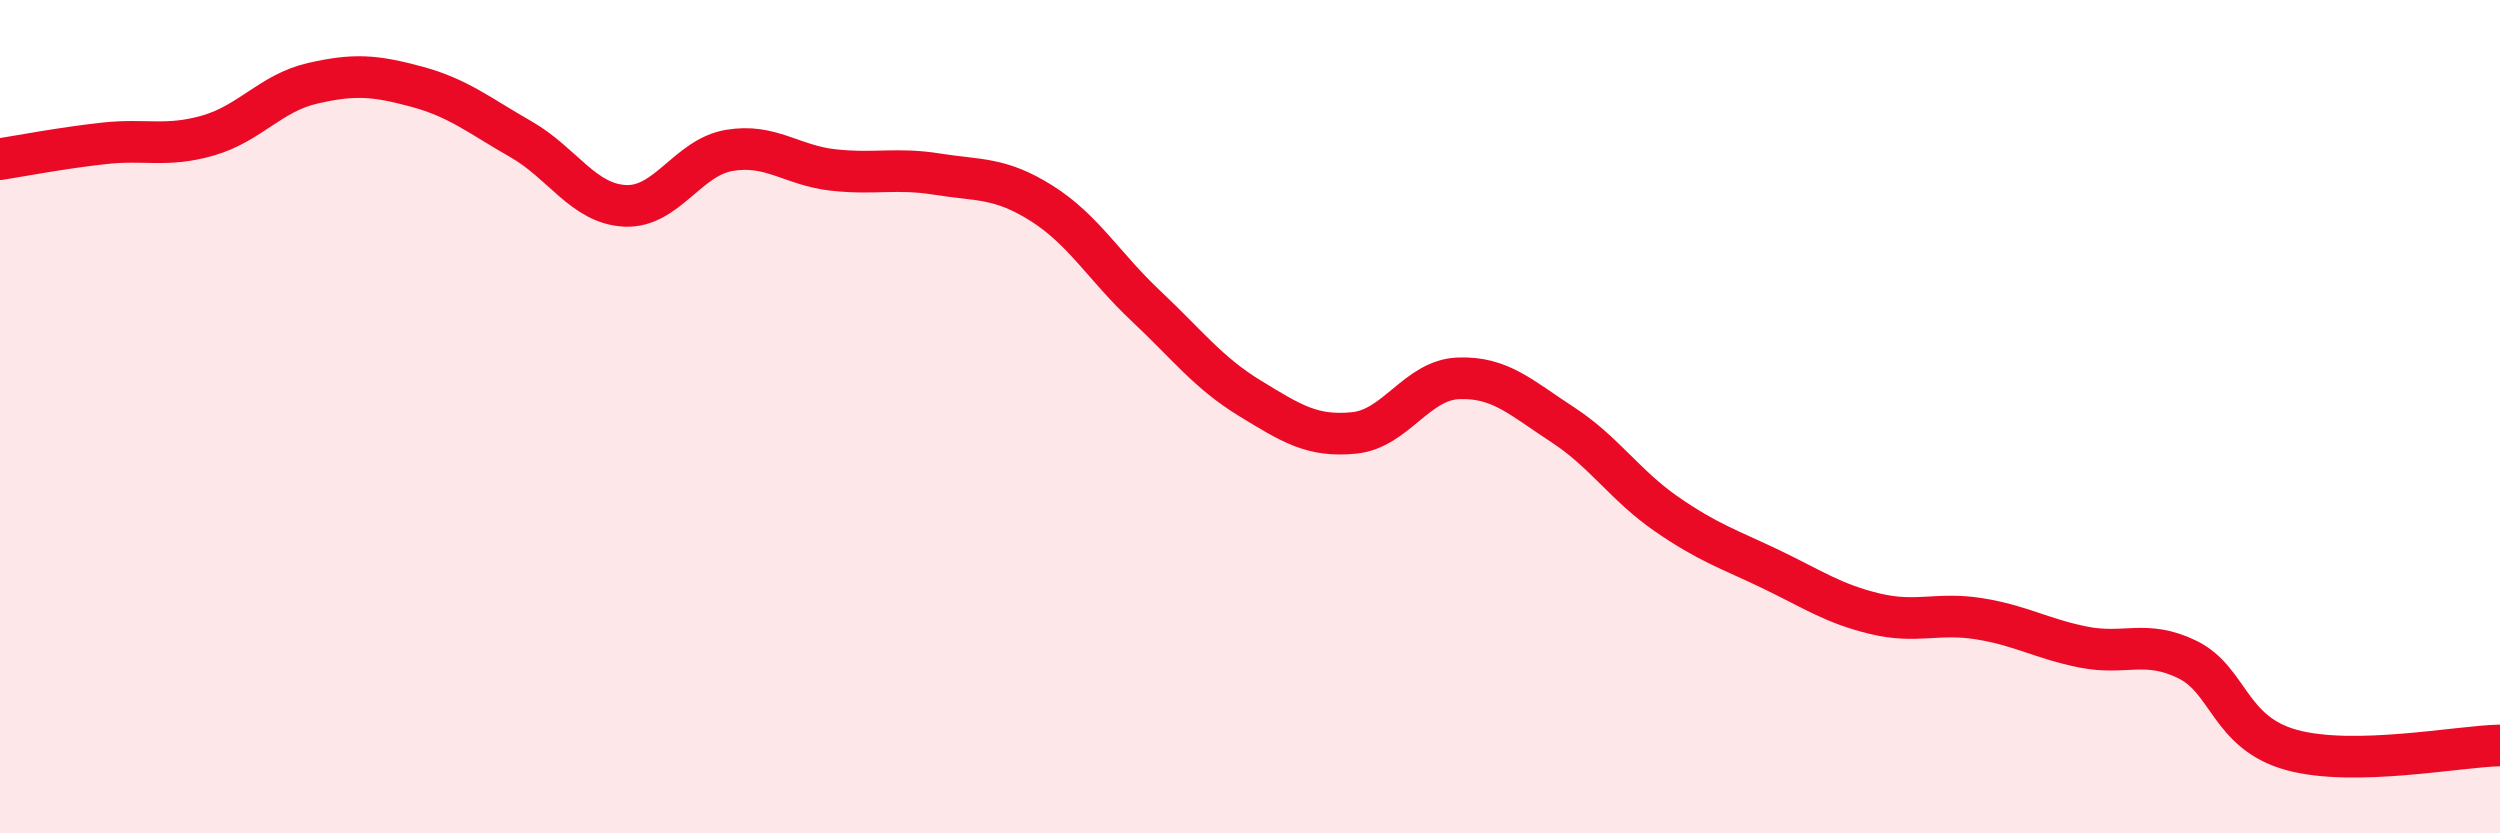 
    <svg width="60" height="20" viewBox="0 0 60 20" xmlns="http://www.w3.org/2000/svg">
      <path
        d="M 0,3.82 C 0.5,3.74 1.5,3.55 2.5,3.44 C 3.5,3.33 4,3.54 5,3.25 C 6,2.96 6.5,2.23 7.5,2 C 8.5,1.77 9,1.81 10,2.08 C 11,2.35 11.5,2.77 12.5,3.34 C 13.5,3.91 14,4.89 15,4.94 C 16,4.99 16.5,3.78 17.5,3.61 C 18.5,3.44 19,3.97 20,4.08 C 21,4.19 21.5,4.02 22.5,4.18 C 23.5,4.34 24,4.25 25,4.88 C 26,5.51 26.5,6.4 27.5,7.34 C 28.5,8.28 29,8.95 30,9.56 C 31,10.17 31.5,10.49 32.5,10.39 C 33.5,10.29 34,9.12 35,9.08 C 36,9.04 36.5,9.54 37.5,10.19 C 38.5,10.84 39,11.65 40,12.34 C 41,13.03 41.5,13.18 42.5,13.66 C 43.5,14.14 44,14.49 45,14.73 C 46,14.97 46.5,14.69 47.5,14.85 C 48.5,15.01 49,15.33 50,15.53 C 51,15.73 51.5,15.34 52.5,15.83 C 53.5,16.32 53.5,17.59 55,18 C 56.5,18.41 59,17.91 60,17.89L60 20L0 20Z"
        fill="#EB0A25"
        opacity="0.1"
        stroke-linecap="round"
        stroke-linejoin="round"
      />
      <path
        d="M 0,3.82 C 0.5,3.74 1.5,3.55 2.5,3.44 C 3.5,3.33 4,3.54 5,3.25 C 6,2.96 6.5,2.23 7.5,2 C 8.5,1.77 9,1.81 10,2.08 C 11,2.35 11.5,2.77 12.5,3.34 C 13.5,3.91 14,4.89 15,4.94 C 16,4.99 16.5,3.78 17.5,3.61 C 18.5,3.44 19,3.97 20,4.08 C 21,4.19 21.5,4.02 22.5,4.18 C 23.5,4.34 24,4.25 25,4.88 C 26,5.51 26.5,6.4 27.5,7.34 C 28.5,8.28 29,8.95 30,9.56 C 31,10.17 31.5,10.49 32.5,10.39 C 33.5,10.29 34,9.12 35,9.08 C 36,9.04 36.5,9.54 37.5,10.19 C 38.5,10.84 39,11.65 40,12.34 C 41,13.03 41.5,13.18 42.5,13.66 C 43.5,14.14 44,14.49 45,14.73 C 46,14.97 46.5,14.69 47.5,14.85 C 48.5,15.01 49,15.33 50,15.53 C 51,15.73 51.5,15.34 52.5,15.83 C 53.5,16.32 53.5,17.59 55,18 C 56.5,18.41 59,17.91 60,17.89"
        stroke="#EB0A25"
        stroke-width="1"
        fill="none"
        stroke-linecap="round"
        stroke-linejoin="round"
      />
    </svg>
  
